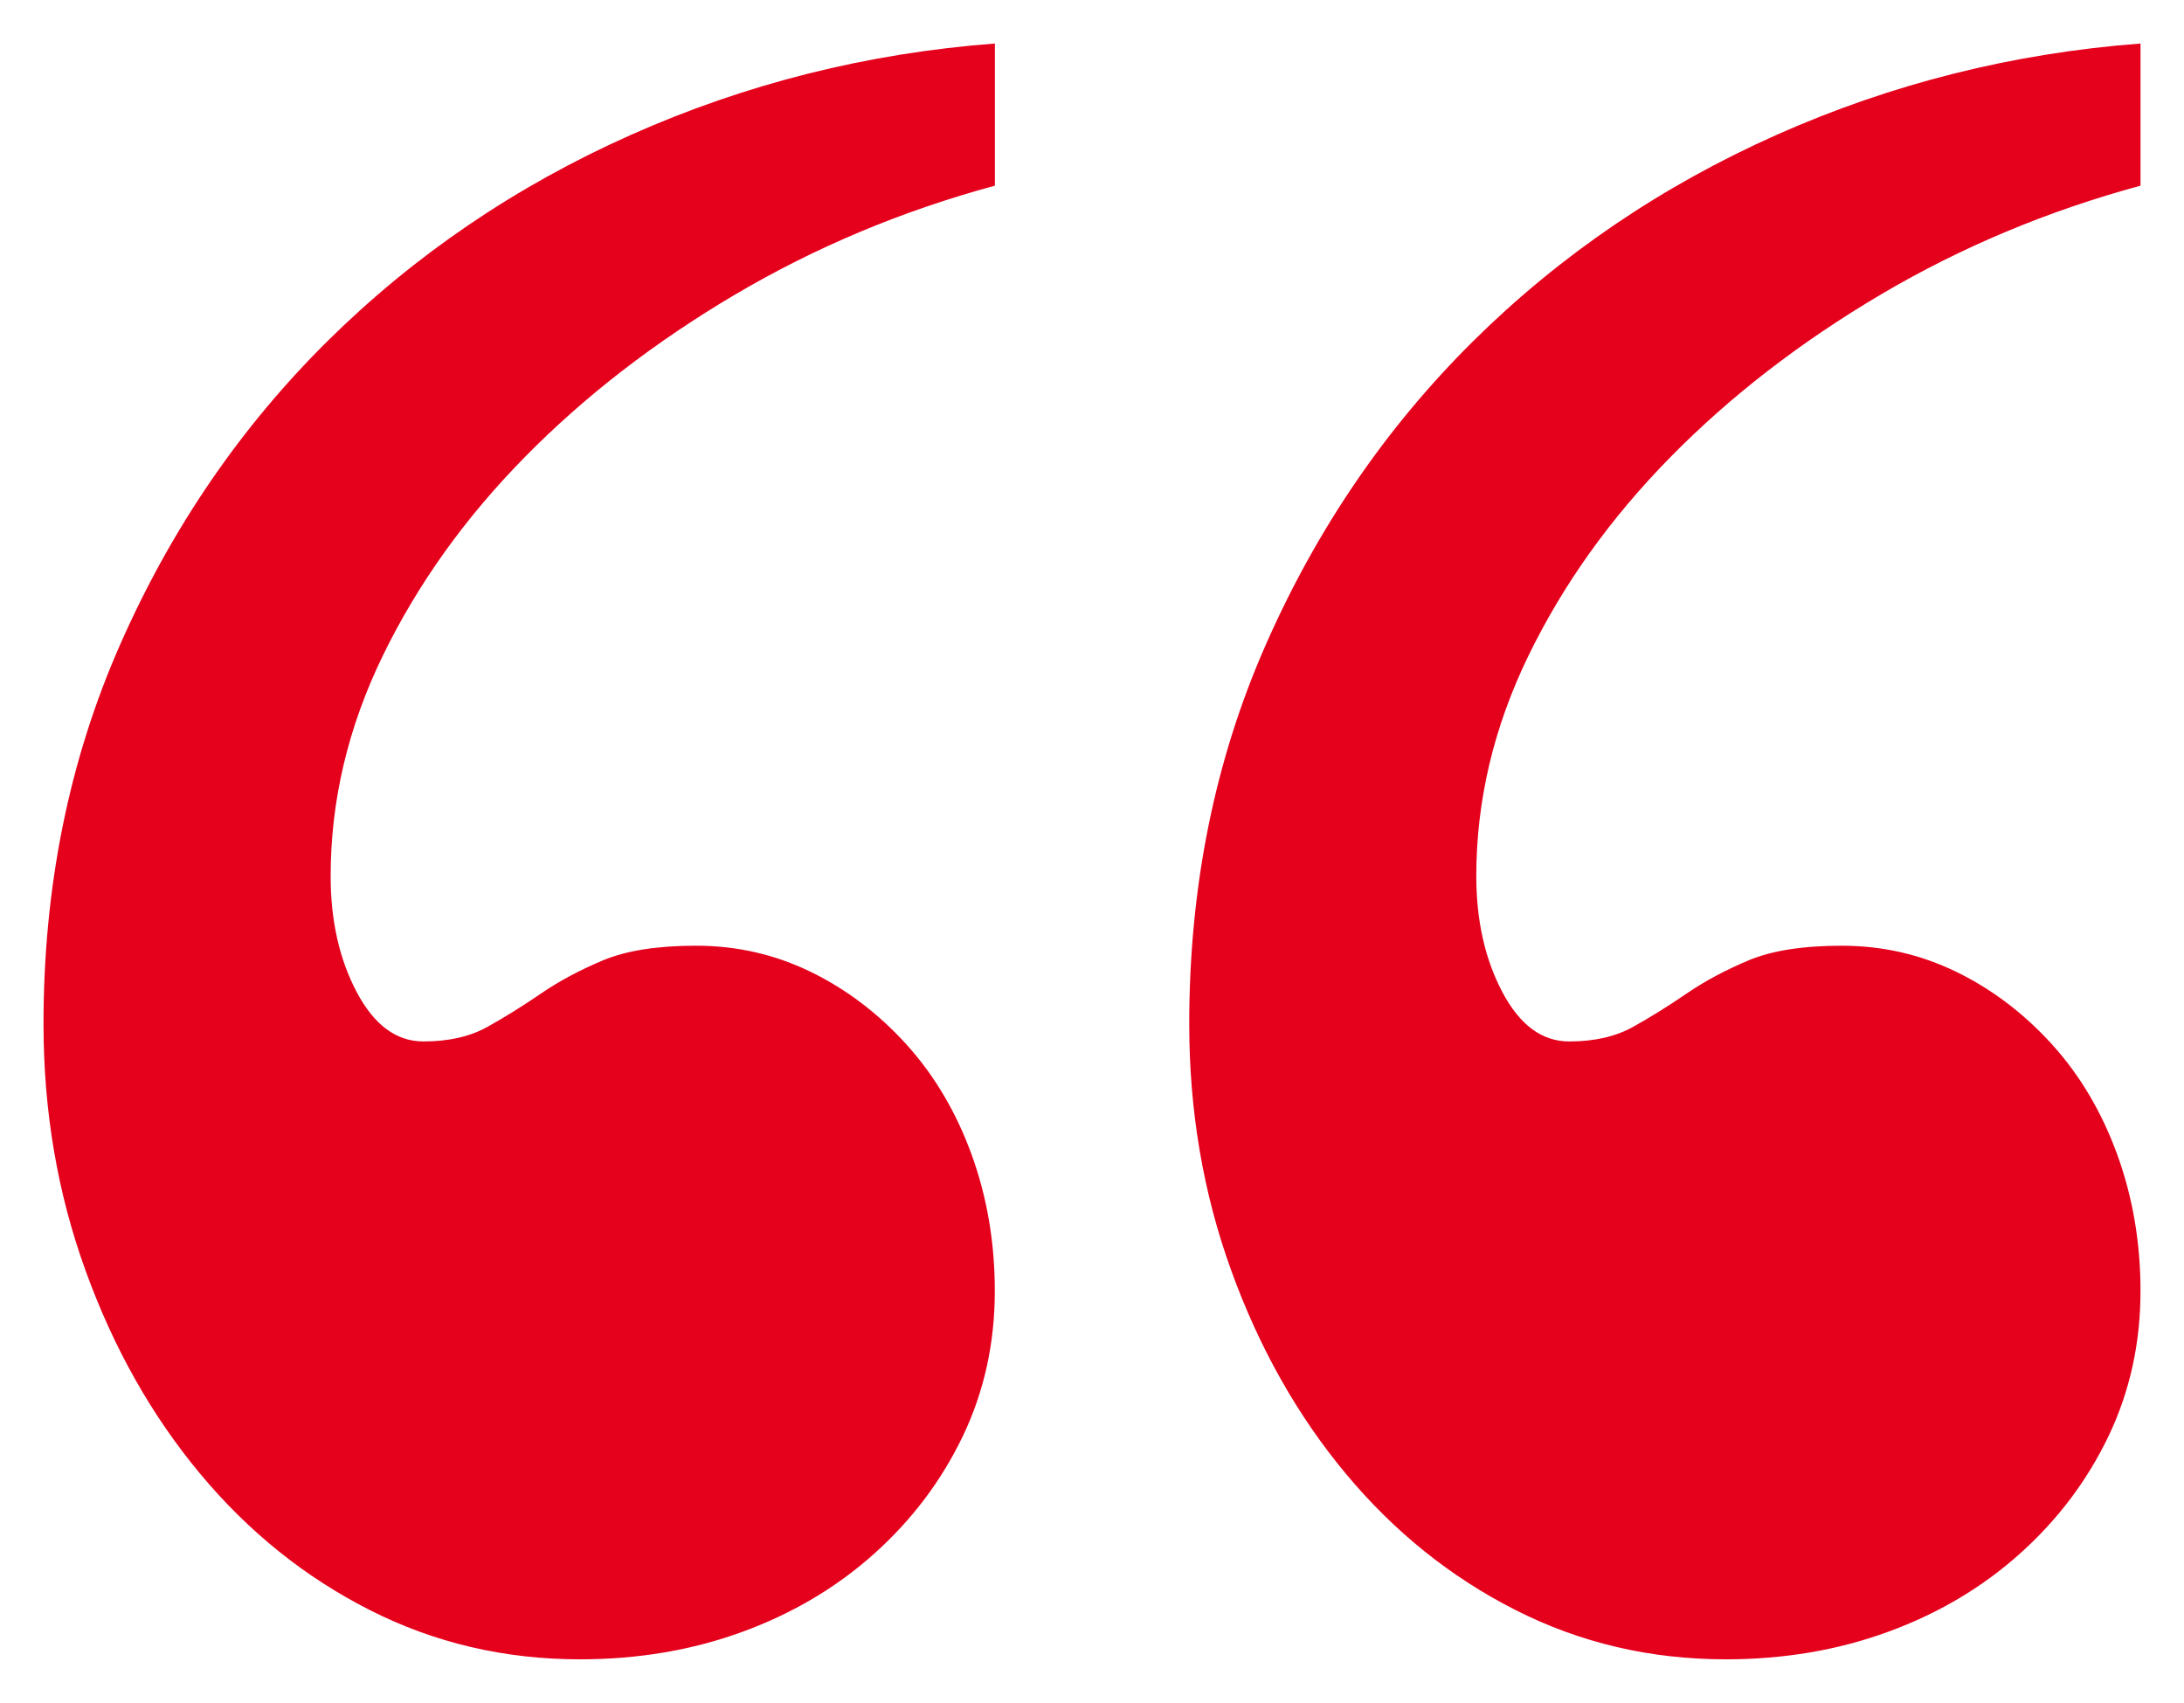 <!-- Generator: Adobe Illustrator 19.2.1, SVG Export Plug-In  -->
<svg version="1.1"
	 xmlns="http://www.w3.org/2000/svg" xmlns:xlink="http://www.w3.org/1999/xlink" xmlns:a="http://ns.adobe.com/AdobeSVGViewerExtensions/3.0/"
	 x="0px" y="0px" width="50.2px" height="39.133px" viewBox="0 0 50.2 39.133" style="enable-background:new 0 0 50.2 39.133;"
	 xml:space="preserve">
<style type="text/css">
	.st0{fill:#E5001C;}
	.st1{fill:none;}
</style>
<defs>
</defs>
<path class="st0" d="M22.867,4.267c-2.133,0.578-4.123,1.412-5.967,2.5C15.055,7.856,13.444,9.1,12.067,10.5
	C10.688,11.9,9.6,13.423,8.8,15.066C8,16.711,7.6,18.4,7.6,20.133c0,1.023,0.2,1.911,0.6,2.667c0.4,0.756,0.91,1.133,1.533,1.133
	c0.577,0,1.066-0.11,1.467-0.333c0.4-0.222,0.81-0.478,1.233-0.767c0.422-0.289,0.9-0.543,1.434-0.767
	C14.4,21.845,15.11,21.733,16,21.733c0.933,0,1.811,0.2,2.633,0.6c0.822,0.4,1.555,0.957,2.2,1.667
	c0.644,0.711,1.144,1.556,1.5,2.533c0.355,0.978,0.533,2.023,0.533,3.133c0,1.2-0.245,2.312-0.733,3.333
	c-0.49,1.023-1.167,1.923-2.033,2.7c-0.867,0.778-1.878,1.378-3.033,1.8c-1.156,0.423-2.4,0.633-3.733,0.633
	C11.6,38.133,9.989,37.756,8.5,37c-1.49-0.755-2.79-1.8-3.9-3.133c-1.111-1.333-1.99-2.889-2.633-4.667
	C1.322,27.423,1,25.533,1,23.533c0-3.155,0.588-6.067,1.767-8.733c1.177-2.667,2.767-4.988,4.767-6.967
	c2-1.977,4.322-3.555,6.967-4.733c2.644-1.177,5.433-1.877,8.367-2.1V4.267z"/>
<path class="st0" d="M49.2,4.267c-2.133,0.578-4.123,1.412-5.967,2.5C41.389,7.856,39.777,9.1,38.4,10.5
	c-1.378,1.4-2.467,2.923-3.267,4.566c-0.8,1.645-1.2,3.333-1.2,5.067c0,1.023,0.2,1.911,0.6,2.667
	c0.4,0.756,0.911,1.133,1.534,1.133c0.577,0,1.066-0.11,1.466-0.333c0.4-0.222,0.811-0.478,1.233-0.767
	c0.422-0.289,0.9-0.543,1.434-0.767c0.533-0.222,1.244-0.333,2.133-0.333c0.933,0,1.81,0.2,2.633,0.6
	c0.822,0.4,1.555,0.957,2.2,1.667c0.644,0.711,1.144,1.556,1.5,2.533c0.355,0.978,0.534,2.023,0.534,3.133
	c0,1.2-0.245,2.312-0.733,3.333c-0.49,1.023-1.167,1.923-2.034,2.7c-0.866,0.778-1.878,1.378-3.033,1.8
	c-1.156,0.423-2.4,0.633-3.733,0.633c-1.733,0-3.345-0.377-4.833-1.133c-1.49-0.755-2.79-1.8-3.9-3.133
	c-1.111-1.333-1.989-2.889-2.633-4.667c-0.645-1.777-0.966-3.667-0.966-5.667c0-3.155,0.588-6.067,1.767-8.733
	c1.177-2.667,2.767-4.988,4.767-6.967c2-1.977,4.322-3.555,6.967-4.733C43.477,1.923,46.267,1.223,49.2,1V4.267z"/>
<rect class="st1" width="50.2" height="39.133"/>
</svg>